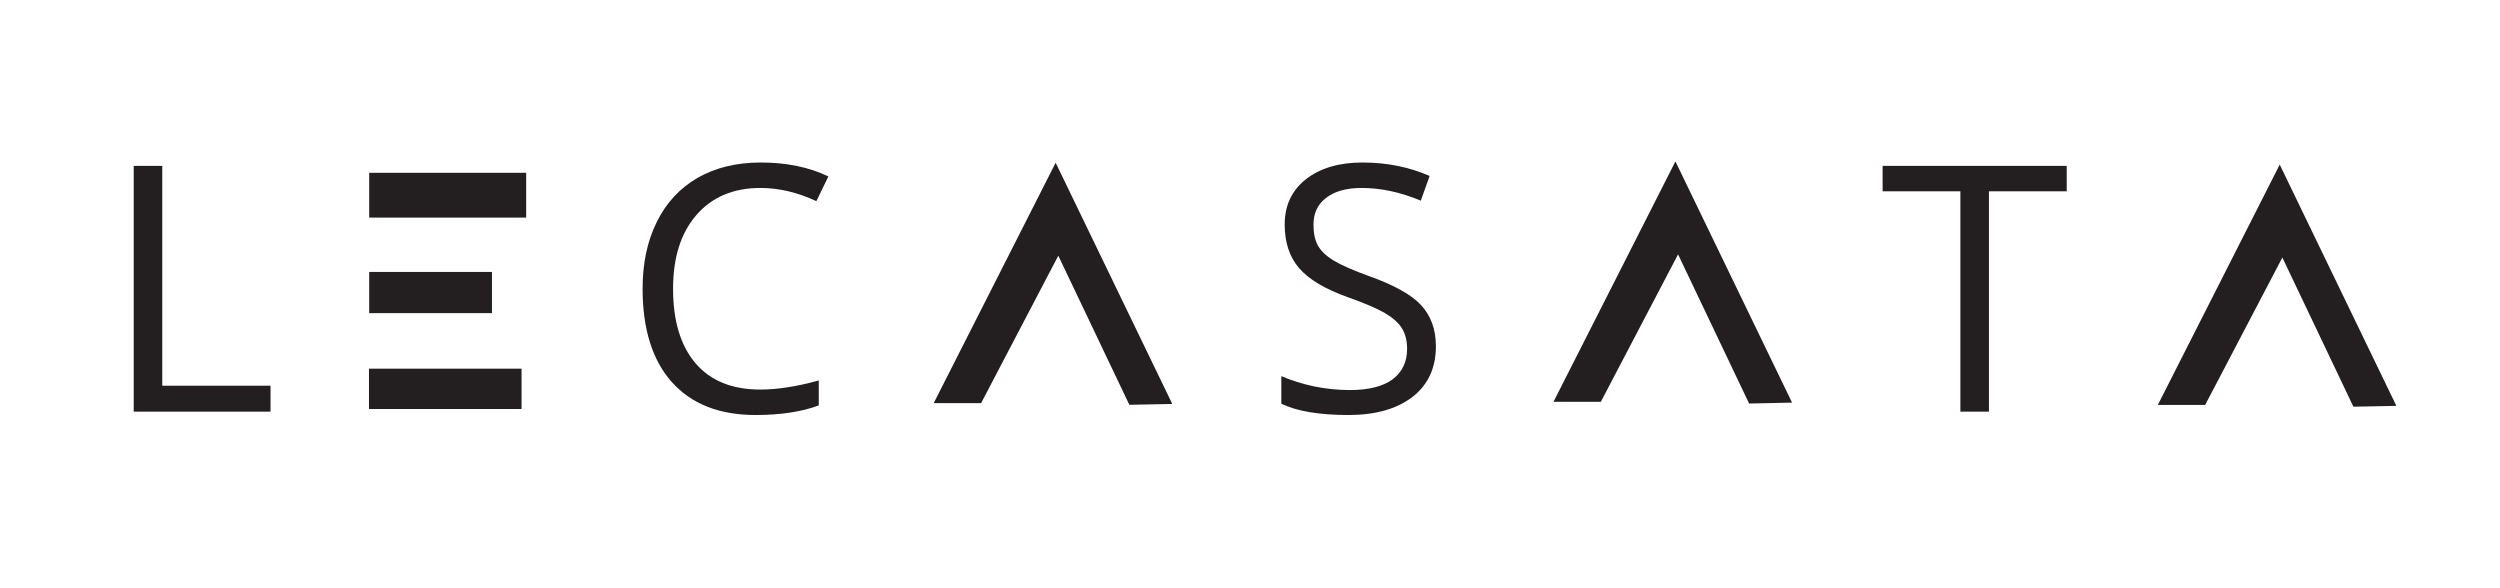 <svg version="1.0" preserveAspectRatio="xMidYMid meet" height="51" viewBox="0 0 162.75 38.25" zoomAndPan="magnify" width="217" xmlns:xlink="http://www.w3.org/1999/xlink" xmlns="http://www.w3.org/2000/svg"><defs><g></g><clipPath id="f471a6e4a7"><path clip-rule="nonzero" d="M 24.035 11.25 L 34.254 11.25 L 34.254 14.164 L 24.035 14.164 Z M 24.035 11.25"></path></clipPath><clipPath id="8377dc7c53"><path clip-rule="nonzero" d="M 24.035 17.703 L 32.027 17.703 L 32.027 20.387 L 24.035 20.387 Z M 24.035 17.703"></path></clipPath><clipPath id="99d72921ec"><path clip-rule="nonzero" d="M 24.02 24 L 33.953 24 L 33.953 26.625 L 24.02 26.625 Z M 24.02 24"></path></clipPath><clipPath id="888fb007aa"><path clip-rule="nonzero" d="M 60.785 10.594 L 76.316 10.594 L 76.316 26.367 L 60.785 26.367 Z M 60.785 10.594"></path></clipPath><clipPath id="e7c212432d"><path clip-rule="nonzero" d="M 63.871 26.242 L 60.785 26.242 L 68.723 10.594 L 76.316 26.297 L 73.52 26.352 L 68.895 16.645 Z M 63.871 26.242"></path></clipPath><clipPath id="03f46feae0"><path clip-rule="nonzero" d="M 101.133 10.508 L 116.664 10.508 L 116.664 26.285 L 101.133 26.285 Z M 101.133 10.508"></path></clipPath><clipPath id="79b5b40378"><path clip-rule="nonzero" d="M 104.215 26.156 L 101.133 26.156 L 109.07 10.508 L 116.664 26.211 L 113.867 26.27 L 109.242 16.559 Z M 104.215 26.156"></path></clipPath><clipPath id="bc1e112191"><path clip-rule="nonzero" d="M 140.473 10.715 L 156.062 10.715 L 156.062 26.492 L 140.473 26.492 Z M 140.473 10.715"></path></clipPath><clipPath id="8535f7f29e"><path clip-rule="nonzero" d="M 143.555 26.363 L 140.473 26.363 L 148.41 10.715 L 156.004 26.422 L 153.207 26.477 L 148.582 16.766 Z M 143.555 26.363"></path></clipPath></defs><g clip-path="url(#f471a6e4a7)"><path fill-rule="nonzero" fill-opacity="1" d="M 22.152 9.383 L 36.121 9.383 L 36.121 28.484 L 22.152 28.484 Z M 22.152 9.383" fill="#231f20"></path></g><g clip-path="url(#8377dc7c53)"><path fill-rule="nonzero" fill-opacity="1" d="M 22.152 9.383 L 36.121 9.383 L 36.121 28.484 L 22.152 28.484 Z M 22.152 9.383" fill="#231f20"></path></g><g clip-path="url(#99d72921ec)"><path fill-rule="nonzero" fill-opacity="1" d="M 22.152 9.383 L 36.121 9.383 L 36.121 28.484 L 22.152 28.484 Z M 22.152 9.383" fill="#231f20"></path></g><g clip-path="url(#888fb007aa)"><g clip-path="url(#e7c212432d)"><path fill-rule="nonzero" fill-opacity="1" d="M 60.785 10.594 L 76.316 10.594 L 76.316 26.367 L 60.785 26.367 Z M 60.785 10.594" fill="#231f20"></path></g></g><g clip-path="url(#03f46feae0)"><g clip-path="url(#79b5b40378)"><path fill-rule="nonzero" fill-opacity="1" d="M 101.133 10.508 L 116.664 10.508 L 116.664 26.285 L 101.133 26.285 Z M 101.133 10.508" fill="#231f20"></path></g></g><g clip-path="url(#bc1e112191)"><g clip-path="url(#8535f7f29e)"><path fill-rule="nonzero" fill-opacity="1" d="M 140.473 10.715 L 156.004 10.715 L 156.004 26.492 L 140.473 26.492 Z M 140.473 10.715" fill="#231f20"></path></g></g><g fill-opacity="1" fill="#231f20"><g transform="translate(6.502, 26.798)"><g><path d="M 2.203 0 L 2.203 -16 L 4.062 -16 L 4.062 -1.688 L 11.109 -1.688 L 11.109 0 Z M 2.203 0"></path></g></g></g><g fill-opacity="1" fill="#231f20"><g transform="translate(18.251, 26.798)"><g></g></g></g><g fill-opacity="1" fill="#231f20"><g transform="translate(40.458, 26.798)"><g><path d="M 9.047 -14.562 C 7.285 -14.562 5.895 -13.973 4.875 -12.797 C 3.863 -11.629 3.359 -10.031 3.359 -8 C 3.359 -5.906 3.848 -4.285 4.828 -3.141 C 5.805 -2.004 7.207 -1.438 9.031 -1.438 C 10.145 -1.438 11.414 -1.633 12.844 -2.031 L 12.844 -0.406 C 11.738 0.008 10.367 0.219 8.734 0.219 C 6.379 0.219 4.562 -0.492 3.281 -1.922 C 2.008 -3.348 1.375 -5.379 1.375 -8.016 C 1.375 -9.66 1.68 -11.102 2.297 -12.344 C 2.91 -13.594 3.797 -14.551 4.953 -15.219 C 6.117 -15.883 7.488 -16.219 9.062 -16.219 C 10.75 -16.219 12.219 -15.914 13.469 -15.312 L 12.688 -13.703 C 11.469 -14.273 10.254 -14.562 9.047 -14.562 Z M 9.047 -14.562"></path></g></g></g><g fill-opacity="1" fill="#231f20"><g transform="translate(54.711, 26.798)"><g></g></g></g><g fill-opacity="1" fill="#231f20"><g transform="translate(82.258, 26.798)"><g><path d="M 11.219 -4.25 C 11.219 -2.844 10.707 -1.742 9.688 -0.953 C 8.664 -0.172 7.281 0.219 5.531 0.219 C 3.633 0.219 2.176 -0.023 1.156 -0.516 L 1.156 -2.312 C 1.812 -2.031 2.523 -1.805 3.297 -1.641 C 4.078 -1.484 4.848 -1.406 5.609 -1.406 C 6.848 -1.406 7.781 -1.641 8.406 -2.109 C 9.031 -2.586 9.344 -3.242 9.344 -4.078 C 9.344 -4.629 9.227 -5.082 9 -5.438 C 8.781 -5.789 8.41 -6.117 7.891 -6.422 C 7.367 -6.723 6.578 -7.062 5.516 -7.438 C 4.023 -7.969 2.961 -8.598 2.328 -9.328 C 1.691 -10.055 1.375 -11.008 1.375 -12.188 C 1.375 -13.414 1.832 -14.395 2.75 -15.125 C 3.676 -15.852 4.906 -16.219 6.438 -16.219 C 8.02 -16.219 9.477 -15.926 10.812 -15.344 L 10.234 -13.734 C 8.922 -14.285 7.641 -14.562 6.391 -14.562 C 5.398 -14.562 4.629 -14.348 4.078 -13.922 C 3.523 -13.504 3.25 -12.922 3.25 -12.172 C 3.25 -11.609 3.348 -11.148 3.547 -10.797 C 3.754 -10.441 4.098 -10.117 4.578 -9.828 C 5.066 -9.535 5.812 -9.207 6.812 -8.844 C 8.488 -8.25 9.641 -7.609 10.266 -6.922 C 10.898 -6.234 11.219 -5.344 11.219 -4.25 Z M 11.219 -4.25"></path></g></g></g><g fill-opacity="1" fill="#231f20"><g transform="translate(94.673, 26.798)"><g></g></g></g><g fill-opacity="1" fill="#231f20"><g transform="translate(122.355, 26.798)"><g><path d="M 7.125 0 L 5.266 0 L 5.266 -14.344 L 0.203 -14.344 L 0.203 -16 L 12.188 -16 L 12.188 -14.344 L 7.125 -14.344 Z M 7.125 0"></path></g></g></g></svg>